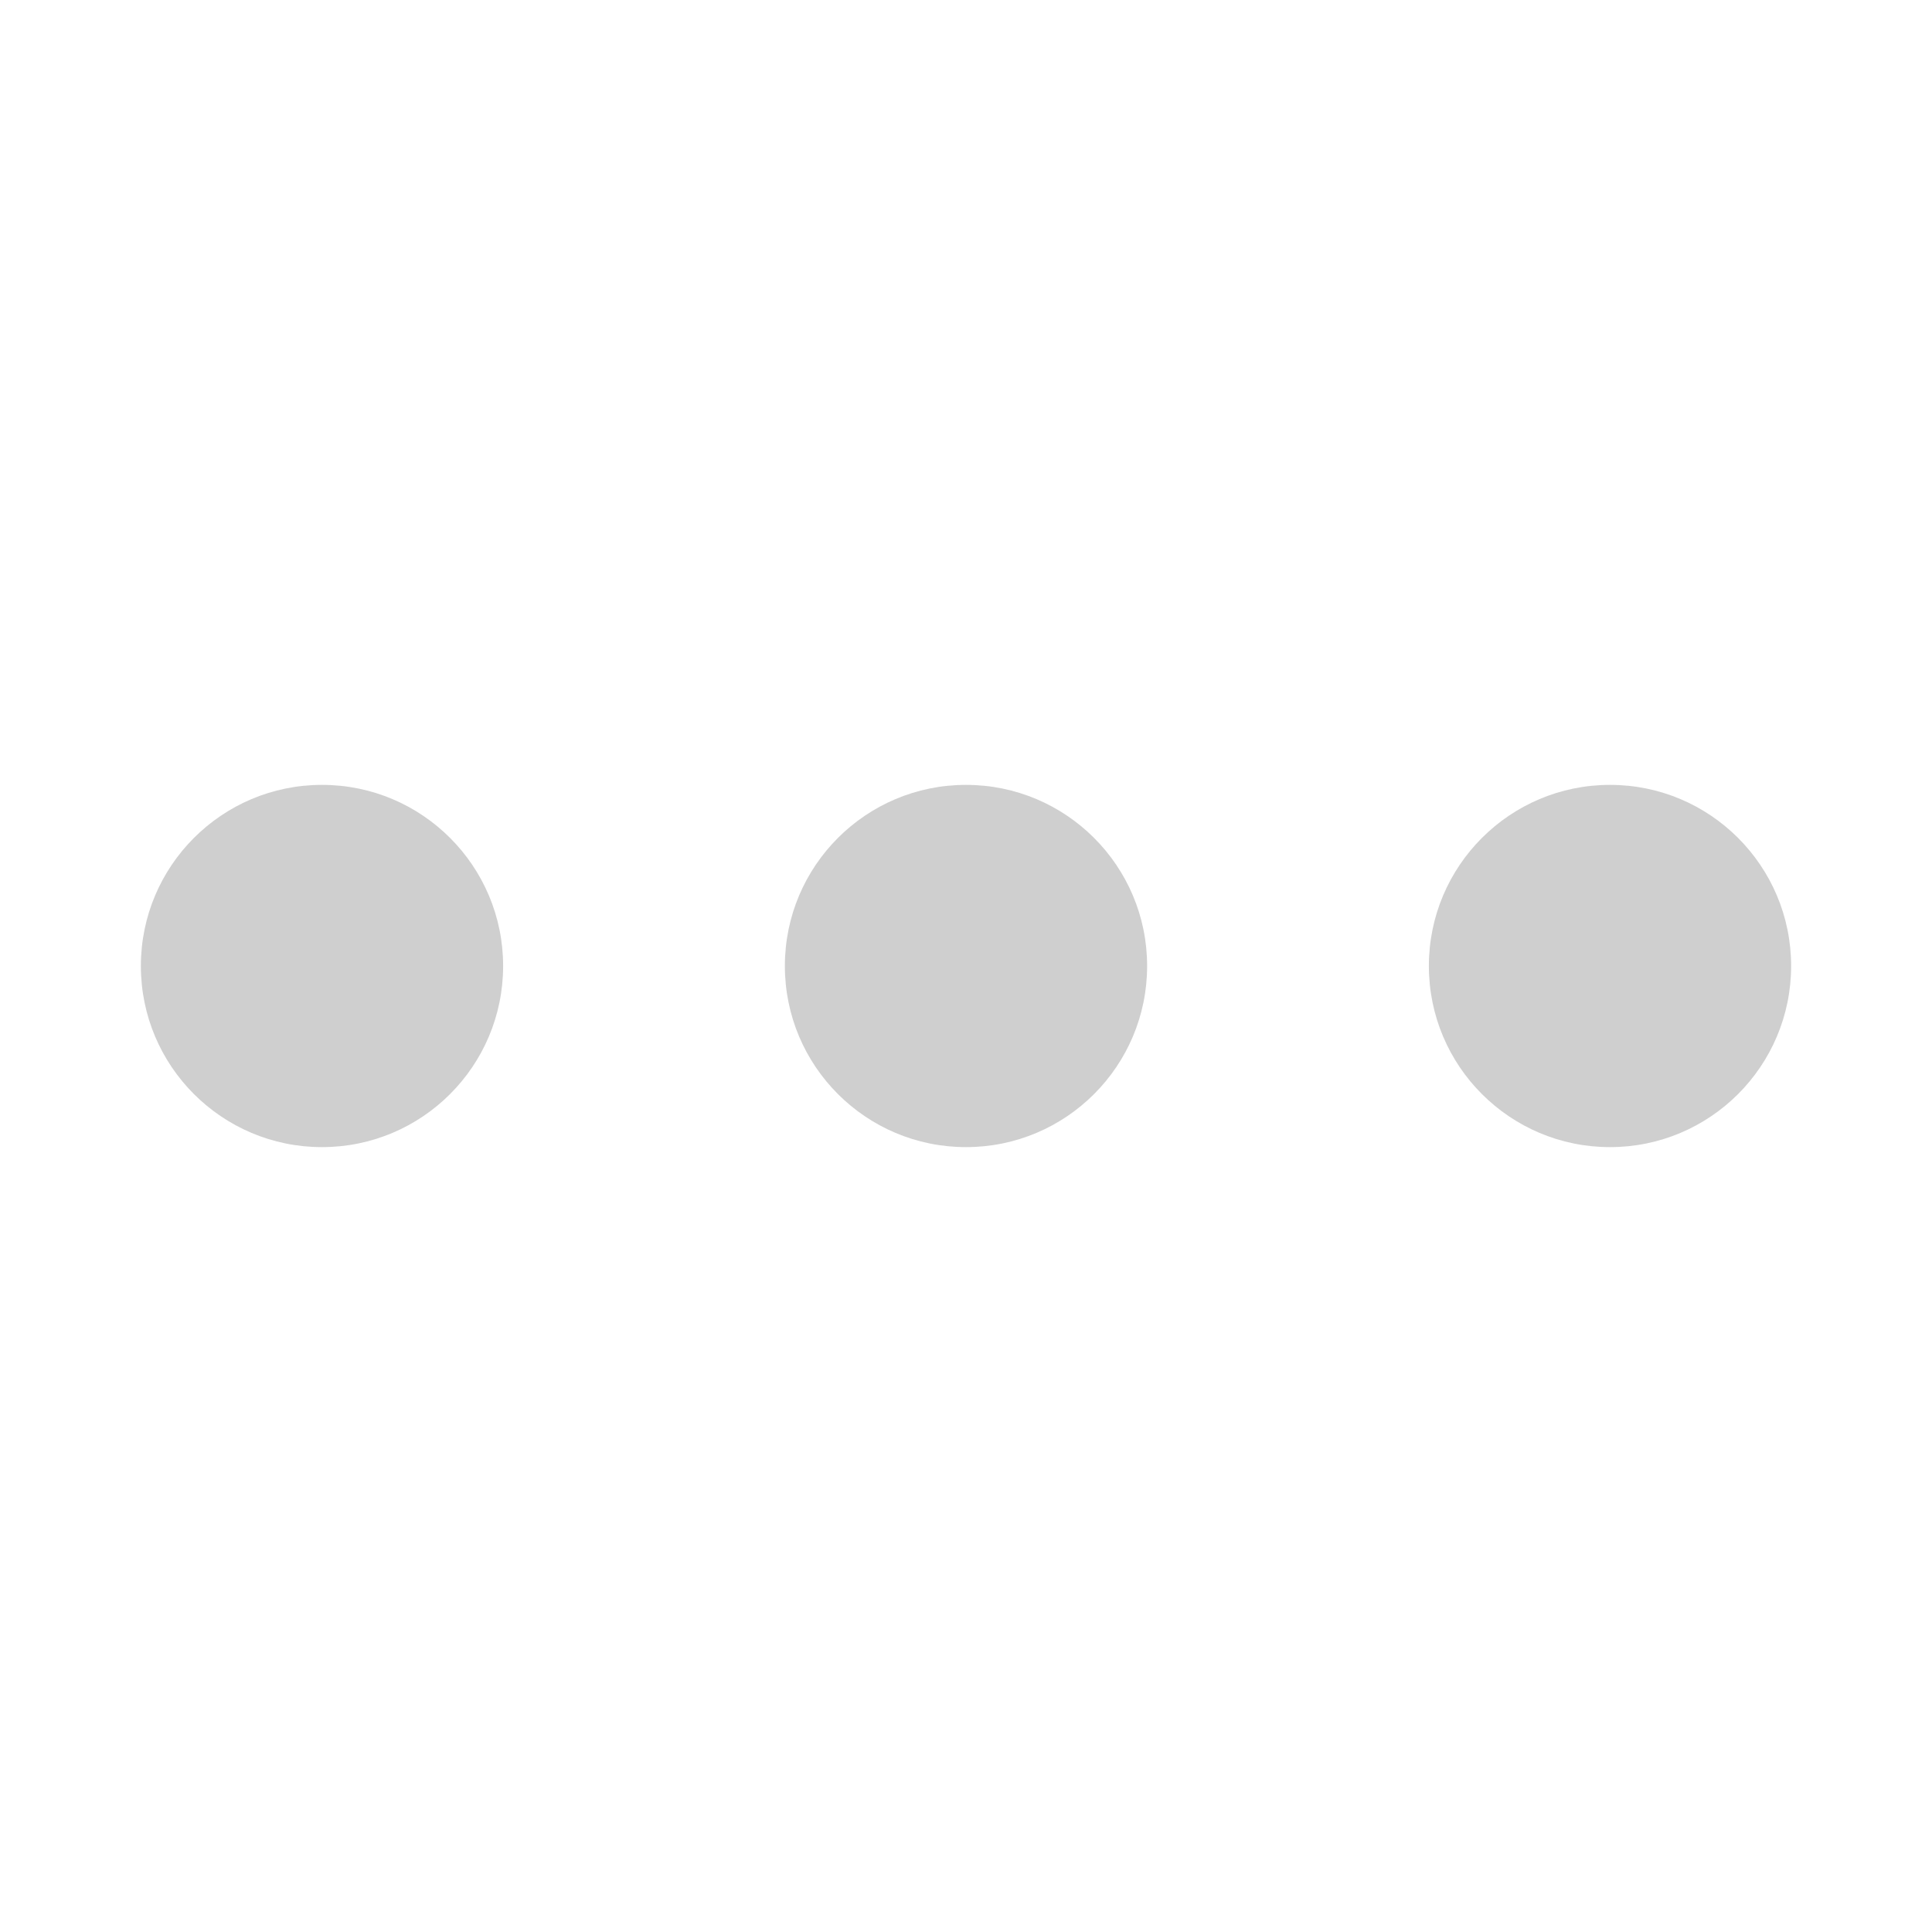 <svg xmlns="http://www.w3.org/2000/svg" width="24" height="24" viewBox="0 0 24 24"><g class="nc-icon-wrapper" fill="#878787"><g class="nc-loop-dots-4-24-icon-f"><circle cx="4" cy="12" fill="#878787" r="3"></circle><circle cx="12" cy="12" fill="#878787" r="3" data-color="color-2"></circle><circle cx="20" cy="12" fill="#878787" r="3"></circle></g><style>.nc-loop-dots-4-24-icon-f{--animation-duration:0.8s}.nc-loop-dots-4-24-icon-f *{opacity:.4;transform:scale(.75);animation:nc-loop-dots-4-anim 0.8s infinite}.nc-loop-dots-4-24-icon-f :nth-child(1){transform-origin:4px 12px;animation-delay:-.3s;animation-delay:calc(0.8s/-2.666)}.nc-loop-dots-4-24-icon-f :nth-child(2){transform-origin:12px 12px;animation-delay:-.15s;animation-delay:calc(0.8s/-5.333)}.nc-loop-dots-4-24-icon-f :nth-child(3){transform-origin:20px 12px}@keyframes nc-loop-dots-4-anim{0%,100%{opacity:.4;transform:scale(.75)}50%{opacity:1;transform:scale(1)}}</style></g></svg>